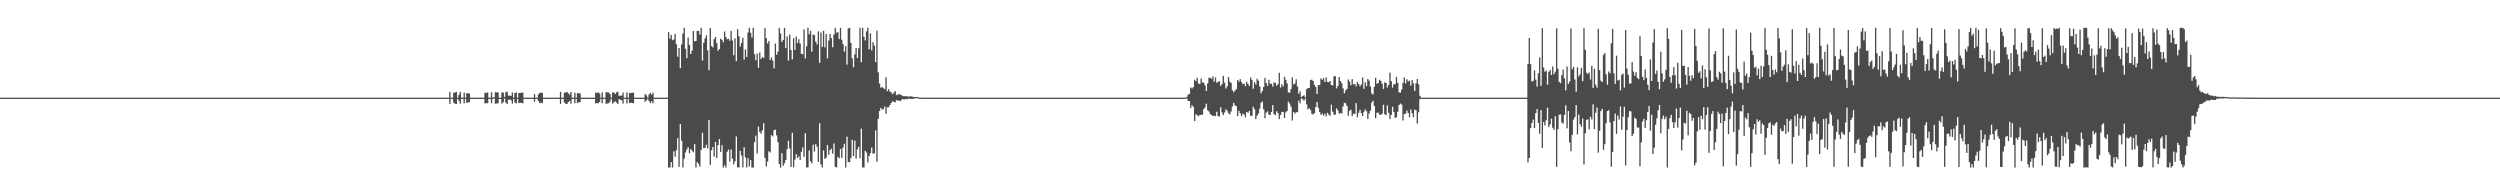 <?xml version="1.0" encoding="UTF-8"?>
<svg xmlns="http://www.w3.org/2000/svg" width="1920" height="150">
  <path d="M0 75.000h1v1.000H0zM1 75.000h1v1.000H1zM2 75.000h1v1.000H2zM3 75.000h1v1.000H3zM4 75.000h1v1.000H4zM5 75.000h1v1.000H5zM6 75.000h1v1.000H6zM7 75.000h1v1.000H7zM8 75.000h1v1.000H8zM9 75.000h1v1.000H9zM10 75.000h1v1.000H10zM11 75.000h1v1.000H11zM12 75.000h1v1.000H12zM13 75.000h1v1.000H13zM14 75.000h1v1.000H14zM15 75.000h1v1.000H15zM16 75.000h1v1.000H16zM17 75.000h1v1.000H17zM18 75.000h1v1.000H18zM19 75.000h1v1.000H19zM20 75.000h1v1.000H20zM21 75.000h1v1.000H21zM22 75.000h1v1.000H22zM23 75.000h1v1.000H23zM24 75.000h1v1.000H24zM25 75.000h1v1.000H25zM26 75.000h1v1.000H26zM27 75.000h1v1.000H27zM28 75.000h1v1.000H28zM29 75.000h1v1.000H29zM30 75.000h1v1.000H30zM31 75.000h1v1.000H31zM32 75.000h1v1.000H32zM33 75.000h1v1.000H33zM34 75.000h1v1.000H34zM35 75.000h1v1.000H35zM36 75.000h1v1.000H36zM37 75.000h1v1.000H37zM38 75.000h1v1.000H38zM39 75.000h1v1.000H39zM40 75.000h1v1.000H40zM41 75.000h1v1.000H41zM42 75.000h1v1.000H42zM43 75.000h1v1.000H43zM44 75.000h1v1.000H44zM45 75.000h1v1.000H45zM46 75.000h1v1.000H46zM47 75.000h1v1.000H47zM48 75.000h1v1.000H48zM49 75.000h1v1.000H49zM50 75.000h1v1.000H50zM51 75.000h1v1.000H51zM52 75.000h1v1.000H52zM53 75.000h1v1.000H53zM54 75.000h1v1.000H54zM55 75.000h1v1.000H55zM56 75.000h1v1.000H56zM57 75.000h1v1.000H57zM58 75.000h1v1.000H58zM59 75.000h1v1.000H59zM60 75.000h1v1.000H60zM61 75.000h1v1.000H61zM62 75.000h1v1.000H62zM63 75.000h1v1.000H63zM64 75.000h1v1.000H64zM65 75.000h1v1.000H65zM66 75.000h1v1.000H66zM67 75.000h1v1.000H67zM68 75.000h1v1.000H68zM69 75.000h1v1.000H69zM70 75.000h1v1.000H70zM71 75.000h1v1.000H71zM72 75.000h1v1.000H72zM73 75.000h1v1.000H73zM74 75.000h1v1.000H74zM75 75.000h1v1.000H75zM76 75.000h1v1.000H76zM77 75.000h1v1.000H77zM78 75.000h1v1.000H78zM79 75.000h1v1.000H79zM80 75.000h1v1.000H80zM81 75.000h1v1.000H81zM82 75.000h1v1.000H82zM83 75.000h1v1.000H83zM84 75.000h1v1.000H84zM85 75.000h1v1.000H85zM86 75.000h1v1.000H86zM87 75.000h1v1.000H87zM88 75.000h1v1.000H88zM89 75.000h1v1.000H89zM90 75.000h1v1.000H90zM91 75.000h1v1.000H91zM92 75.000h1v1.000H92zM93 75.000h1v1.000H93zM94 75.000h1v1.000H94zM95 75.000h1v1.000H95zM96 75.000h1v1.000H96zM97 75.000h1v1.000H97zM98 75.000h1v1.000H98zM99 75.000h1v1.000H99zM100 75.000h1v1.000H100zM101 75.000h1v1.000H101zM102 75.000h1v1.000H102zM103 75.000h1v1.000H103zM104 75.000h1v1.000H104zM105 75.000h1v1.000H105zM106 75.000h1v1.000H106zM107 75.000h1v1.000H107zM108 75.000h1v1.000H108zM109 75.000h1v1.000H109zM110 75.000h1v1.000H110zM111 75.000h1v1.000H111zM112 75.000h1v1.000H112zM113 75.000h1v1.000H113zM114 75.000h1v1.000H114zM115 75.000h1v1.000H115zM116 75.000h1v1.000H116zM117 75.000h1v1.000H117zM118 75.000h1v1.000H118zM119 75.000h1v1.000H119zM120 75.000h1v1.000H120zM121 75.000h1v1.000H121zM122 75.000h1v1.000H122zM123 75.000h1v1.000H123zM124 75.000h1v1.000H124zM125 75.000h1v1.000H125zM126 75.000h1v1.000H126zM127 75.000h1v1.000H127zM128 75.000h1v1.000H128zM129 75.000h1v1.000H129zM130 75.000h1v1.000H130zM131 75.000h1v1.000H131zM132 75.000h1v1.000H132zM133 75.000h1v1.000H133zM134 75.000h1v1.000H134zM135 75.000h1v1.000H135zM136 75.000h1v1.000H136zM137 75.000h1v1.000H137zM138 75.000h1v1.000H138zM139 75.000h1v1.000H139zM140 75.000h1v1.000H140zM141 75.000h1v1.000H141zM142 75.000h1v1.000H142zM143 75.000h1v1.000H143zM144 75.000h1v1.000H144zM145 75.000h1v1.000H145zM146 75.000h1v1.000H146zM147 75.000h1v1.000H147zM148 75.000h1v1.000H148zM149 75.000h1v1.000H149zM150 75.000h1v1.000H150zM151 75.000h1v1.000H151zM152 75.000h1v1.000H152zM153 75.000h1v1.000H153zM154 75.000h1v1.000H154zM155 75.000h1v1.000H155zM156 75.000h1v1.000H156zM157 75.000h1v1.000H157zM158 75.000h1v1.000H158zM159 75.000h1v1.000H159zM160 75.000h1v1.000H160zM161 75.000h1v1.000H161zM162 75.000h1v1.000H162zM163 75.000h1v1.000H163zM164 75.000h1v1.000H164zM165 75.000h1v1.000H165zM166 75.000h1v1.000H166zM167 75.000h1v1.000H167zM168 75.000h1v1.000H168zM169 75.000h1v1.000H169zM170 75.000h1v1.000H170zM171 75.000h1v1.000H171zM172 75.000h1v1.000H172zM173 75.000h1v1.000H173zM174 75.000h1v1.000H174zM175 75.000h1v1.000H175zM176 75.000h1v1.000H176zM177 75.000h1v1.000H177zM178 75.000h1v1.000H178zM179 75.000h1v1.000H179zM180 75.000h1v1.000H180zM181 75.000h1v1.000H181zM182 75.000h1v1.000H182zM183 75.000h1v1.000H183zM184 75.000h1v1.000H184zM185 75.000h1v1.000H185zM186 75.000h1v1.000H186zM187 75.000h1v1.000H187zM188 75.000h1v1.000H188zM189 75.000h1v1.000H189zM190 75.000h1v1.000H190zM191 75.000h1v1.000H191zM192 75.000h1v1.000H192zM193 75.000h1v1.000H193zM194 75.000h1v1.000H194zM195 75.000h1v1.000H195zM196 75.000h1v1.000H196zM197 75.000h1v1.000H197zM198 75.000h1v1.000H198zM199 75.000h1v1.000H199zM200 75.000h1v1.000H200zM201 75.000h1v1.000H201zM202 75.000h1v1.000H202zM203 75.000h1v1.000H203zM204 75.000h1v1.000H204zM205 75.000h1v1.000H205zM206 75.000h1v1.000H206zM207 75.000h1v1.000H207zM208 75.000h1v1.000H208zM209 75.000h1v1.000H209zM210 75.000h1v1.000H210zM211 75.000h1v1.000H211zM212 75.000h1v1.000H212zM213 75.000h1v1.000H213zM214 75.000h1v1.000H214zM215 75.000h1v1.000H215zM216 75.000h1v1.000H216zM217 75.000h1v1.000H217zM218 75.000h1v1.000H218zM219 75.000h1v1.000H219zM220 75.000h1v1.000H220zM221 75.000h1v1.000H221zM222 75.000h1v1.000H222zM223 75.000h1v1.000H223zM224 75.000h1v1.000H224zM225 75.000h1v1.000H225zM226 75.000h1v1.000H226zM227 75.000h1v1.000H227zM228 75.000h1v1.000H228zM229 75.000h1v1.000H229zM230 75.000h1v1.000H230zM231 75.000h1v1.000H231zM232 75.000h1v1.000H232zM233 75.000h1v1.000H233zM234 75.000h1v1.000H234zM235 75.000h1v1.000H235zM236 75.000h1v1.000H236zM237 75.000h1v1.000H237zM238 75.000h1v1.000H238zM239 75.000h1v1.000H239zM240 75.000h1v1.000H240zM241 75.000h1v1.000H241zM242 75.000h1v1.000H242zM243 75.000h1v1.000H243zM244 75.000h1v1.000H244zM245 75.000h1v1.000H245zM246 75.000h1v1.000H246zM247 75.000h1v1.000H247zM248 75.000h1v1.000H248zM249 75.000h1v1.000H249zM250 75.000h1v1.000H250zM251 75.000h1v1.000H251zM252 75.000h1v1.000H252zM253 75.000h1v1.000H253zM254 75.000h1v1.000H254zM255 75.000h1v1.000H255zM256 75.000h1v1.000H256zM257 75.000h1v1.000H257zM258 75.000h1v1.000H258zM259 75.000h1v1.000H259zM260 75.000h1v1.000H260zM261 75.000h1v1.000H261zM262 75.000h1v1.000H262zM263 75.000h1v1.000H263zM264 75.000h1v1.000H264zM265 75.000h1v1.000H265zM266 75.000h1v1.000H266zM267 75.000h1v1.000H267zM268 75.000h1v1.000H268zM269 75.000h1v1.000H269zM270 75.000h1v1.000H270zM271 75.000h1v1.000H271zM272 75.000h1v1.000H272zM273 75.000h1v1.000H273zM274 75.000h1v1.000H274zM275 75.000h1v1.000H275zM276 75.000h1v1.000H276zM277 75.000h1v1.000H277zM278 75.000h1v1.000H278zM279 75.000h1v1.000H279zM280 75.000h1v1.000H280zM281 75.000h1v1.000H281zM282 75.000h1v1.000H282zM283 75.000h1v1.000H283zM284 75.000h1v1.000H284zM285 75.000h1v1.000H285zM286 75.000h1v1.000H286zM287 75.000h1v1.000H287zM288 75.000h1v1.000H288zM289 75.000h1v1.000H289zM290 75.000h1v1.000H290zM291 75.000h1v1.000H291zM292 75.000h1v1.000H292zM293 75.000h1v1.000H293zM294 75.000h1v1.000H294zM295 75.000h1v1.000H295zM296 75.000h1v1.000H296zM297 75.000h1v1.000H297zM298 75.000h1v1.000H298zM299 75.000h1v1.000H299zM300 75.000h1v1.000H300zM301 75.000h1v1.000H301zM302 75.000h1v1.000H302zM303 75.000h1v1.000H303zM304 75.000h1v1.000H304zM305 75.000h1v1.000H305zM306 75.000h1v1.000H306zM307 75.000h1v1.000H307zM308 75.000h1v1.000H308zM309 75.000h1v1.000H309zM310 75.000h1v1.000H310zM311 75.000h1v1.000H311zM312 75.000h1v1.000H312zM313 75.000h1v1.000H313zM314 75.000h1v1.000H314zM315 75.000h1v1.000H315zM316 75.000h1v1.000H316zM317 75.000h1v1.000H317zM318 75.000h1v1.000H318zM319 75.000h1v1.000H319zM320 75.000h1v1.000H320zM321 75.000h1v1.000H321zM322 75.000h1v1.000H322zM323 75.000h1v1.000H323zM324 75.000h1v1.000H324zM325 75.000h1v1.000H325zM326 75.000h1v1.000H326zM327 75.000h1v1.000H327zM328 75.000h1v1.000H328zM329 75.000h1v1.000H329zM330 75.000h1v1.000H330zM331 75.000h1v1.000H331zM332 75.000h1v1.000H332zM333 75.000h1v1.000H333zM334 75.000h1v1.000H334zM335 75.000h1v1.000H335zM336 75.000h1v1.000H336zM337 75.000h1v1.000H337zM338 75.000h1v1.000H338zM339 75.000h1v1.000H339zM340 75.000h1v1.000H340zM341 75.000h1v1.000H341zM342 74.978h1v1.000H342zM343 75.000h1v1.000H343zM344 75.000h1v1.000H344zM345 70.529h1v9.301H345zM346 74.999h1v1.000H346zM347 74.999h1v1.000H347zM348 71.219h1v7.638H348zM349 70.990h1v8.688H349zM350 70.602h1v9.279H350zM351 74.976h1v1.000H351zM352 72.644h1v4.787H352zM353 70.618h1v9.002H353zM354 74.999h1v1.000H354zM355 74.999h1v1.000H355zM356 71.147h1v8.150H356zM357 74.999h1v1.000H357zM358 71.518h1v7.558H358zM359 71.661h1v6.947H359zM360 71.778h1v6.683H360zM361 75.000h1v1.000H361zM362 75.000h1v1.000H362zM363 75.000h1v1.000H363zM364 75.000h1v1.000H364zM365 75.000h1v1.000H365zM366 75.000h1v1.000H366zM367 75.000h1v1.000H367zM368 75.000h1v1.000H368zM369 75.000h1v1.000H369zM370 75.000h1v1.000H370zM371 75.000h1v1.000H371zM372 71.109h1v8.403H372zM373 71.431h1v7.681H373zM374 70.857h1v8.503H374zM375 74.978h1v1.000H375zM376 74.999h1v1.000H376zM377 70.904h1v8.371H377zM378 74.999h1v1.000H378zM379 74.600h1v1.000H379zM380 70.768h1v8.925H380zM381 70.964h1v8.551H381zM382 70.977h1v8.279H382zM383 74.990h1v1.000H383zM384 74.999h1v1.000H384zM385 71.014h1v8.541H385zM386 71.087h1v7.428H386zM387 74.385h1v1.245H387zM388 70.905h1v7.928H388zM389 70.405h1v9.497H389zM390 73.467h1v3.238H390zM391 73.441h1v2.967H391zM392 73.607h1v3.404H392zM393 71.067h1v8.474H393zM394 74.999h1v1.000H394zM395 71.362h1v7.406H395zM396 70.940h1v8.505H396zM397 74.999h1v1.000H397zM398 71.433h1v7.761H398zM399 71.456h1v7.369H399zM400 71.176h1v7.965H400zM401 71.106h1v8.267H401zM402 74.999h1v1.000H402zM403 74.999h1v1.000H403zM404 74.999h1v1.000H404zM405 75.000h1v1.000H405zM406 75.000h1v1.000H406zM407 75.000h1v1.000H407zM408 75.000h1v1.000H408zM409 75.000h1v1.000H409zM410 72.218h1v5.922H410zM411 74.997h1v1.000H411zM412 74.999h1v1.000H412zM413 72.571h1v5.048H413zM414 71.355h1v7.886H414zM415 71.237h1v7.522H415zM416 71.347h1v8.000H416zM417 74.999h1v1.000H417zM418 74.999h1v1.000H418zM419 74.999h1v1.000H419zM420 74.999h1v1.000H420zM421 74.999h1v1.000H421zM422 74.999h1v1.000H422zM423 74.999h1v1.000H423zM424 74.999h1v1.000H424zM425 75.000h1v1.000H425zM426 75.000h1v1.000H426zM427 74.995h1v1.000H427zM428 74.978h1v1.000H428zM429 75.000h1v1.000H429zM430 70.611h1v9.177H430zM431 74.955h1v1.000H431zM432 74.999h1v1.000H432zM433 71.219h1v7.638H433zM434 70.990h1v8.688H434zM435 70.602h1v9.279H435zM436 71.718h1v6.634H436zM437 72.644h1v4.787H437zM438 70.618h1v9.002H438zM439 74.999h1v1.000H439zM440 74.999h1v1.000H440zM441 71.147h1v8.150H441zM442 74.999h1v1.000H442zM443 71.518h1v7.558H443zM444 71.577h1v7.031H444zM445 71.778h1v6.683H445zM446 74.999h1v1.000H446zM447 75.000h1v1.000H447zM448 75.000h1v1.000H448zM449 75.000h1v1.000H449zM450 75.000h1v1.000H450zM451 75.000h1v1.000H451zM452 75.000h1v1.000H452zM453 75.000h1v1.000H453zM454 75.000h1v1.000H454zM455 75.000h1v1.000H455zM456 75.000h1v1.000H456zM457 71.109h1v8.403H457zM458 71.431h1v7.681H458zM459 70.857h1v8.503H459zM460 71.808h1v6.457H460zM461 74.999h1v1.000H461zM462 70.904h1v8.371H462zM463 74.999h1v1.000H463zM464 74.999h1v1.000H464zM465 70.768h1v8.925H465zM466 70.964h1v8.551H466zM467 70.977h1v8.279H467zM468 72.201h1v5.806H468zM469 74.999h1v1.000H469zM470 71.014h1v8.541H470zM471 71.087h1v7.428H471zM472 72.133h1v5.642H472zM473 70.905h1v7.928H473zM474 70.405h1v9.497H474zM475 73.550h1v2.648H475zM476 73.467h1v3.238H476zM477 73.441h1v3.570H477zM478 71.067h1v8.474H478zM479 74.989h1v1.000H479zM480 74.999h1v1.000H480zM481 70.940h1v8.505H481zM482 74.999h1v1.000H482zM483 71.433h1v7.761H483zM484 71.456h1v7.369H484zM485 71.176h1v7.965H485zM486 71.106h1v8.267H486zM487 74.999h1v1.000H487zM488 74.999h1v1.000H488zM489 74.999h1v1.000H489zM490 75.000h1v1.000H490zM491 75.000h1v1.000H491zM492 75.000h1v1.000H492zM493 75.000h1v1.000H493zM494 75.000h1v1.000H494zM495 72.218h1v5.922H495zM496 73.209h1v3.894H496zM497 74.999h1v1.000H497zM498 72.571h1v5.048H498zM499 71.355h1v7.886H499zM500 72.685h1v5.093H500zM501 71.237h1v8.111H501zM502 74.999h1v1.000H502zM503 74.999h1v1.000H503zM504 74.999h1v1.000H504zM505 74.999h1v1.000H505zM506 74.999h1v1.000H506zM507 74.999h1v1.000H507zM508 74.999h1v1.000H508zM509 74.999h1v1.000H509zM510 75.000h1v1.000H510zM511 75.000h1v1.000H511zM512 75.000h1v1.000H512zM513 24.690h1v103.923H513zM514 29.639h1v99.029H514zM515 26.779h1v97.760H515zM516 30.864h1v97.778H516zM517 30.312h1v85.886H517zM518 25.970h1v94.421H518zM519 34.046h1v81.404H519zM520 43.522h1v62.610H520zM521 36.878h1v91.267H521zM522 52.390h1v42.915H522zM523 34.186h1v73.835H523zM524 25.715h1v102.828H524zM525 21.354h1v100.489H525zM526 37.491h1v79.673H526zM527 44.626h1v70.134H527zM528 28.854h1v84.181H528zM529 34.530h1v83.236H529zM530 41.467h1v72.960H530zM531 38.924h1v76.826H531zM532 23.805h1v93.166H532zM533 31.765h1v78.905H533zM534 31.465h1v97.126H534zM535 23.738h1v100.834H535zM536 23.825h1v101.914H536zM537 26.525h1v101.489H537zM538 21.367h1v93.753H538zM539 46.506h1v55.408H539zM540 32.832h1v80.994H540zM541 29.510h1v83.980H541zM542 27.149h1v83.986H542zM543 38.714h1v75.301H543zM544 53.930h1v38.173H544zM545 21.518h1v105.160H545zM546 35.386h1v79.985H546zM547 36.395h1v76.545H547zM548 29.995h1v90.291H548zM549 28.439h1v80.613H549zM550 33.151h1v88.195H550zM551 39.017h1v72.422H551zM552 37.638h1v69.170H552zM553 29.693h1v86.970H553zM554 30.579h1v81.001H554zM555 32.410h1v96.233H555zM556 24.183h1v102.683H556zM557 28.489h1v100.169H557zM558 30.126h1v86.337H558zM559 29.819h1v85.091H559zM560 31.288h1v92.879H560zM561 23.726h1v91.020H561zM562 31.072h1v90.797H562zM563 42.468h1v83.728H563zM564 29.433h1v94.484H564zM565 46.944h1v57.837H565zM566 22.379h1v106.082H566zM567 27.820h1v100.871H567zM568 35.737h1v80.080H568zM569 33.032h1v86.382H569zM570 28.993h1v99.580H570zM571 45.715h1v67.422H571zM572 37.999h1v82.881H572zM573 43.742h1v84.879H573zM574 25.006h1v96.507H574zM575 21.337h1v106.485H575zM576 25.129h1v97.739H576zM577 28.826h1v99.809H577zM578 21.327h1v107.369H578zM579 41.615h1v67.548H579zM580 46.217h1v57.884H580zM581 41.143h1v76.773H581zM582 52.016h1v45.173H582zM583 40.299h1v61.048H583zM584 45.336h1v57.365H584zM585 43.786h1v56.381H585zM586 44.540h1v50.061H586zM587 21.499h1v99.764H587zM588 29.223h1v98.696H588zM589 33.358h1v90.750H589zM590 31.426h1v84.814H590zM591 46.051h1v71.039H591zM592 44.010h1v59.667H592zM593 46.517h1v58.161H593zM594 52.549h1v47.451H594zM595 33.460h1v66.100H595zM596 42.091h1v61.892H596zM597 39.754h1v69.471H597zM598 21.401h1v104.602H598zM599 25.688h1v103.016H599zM600 32.214h1v85.415H600zM601 30.626h1v96.697H601zM602 21.340h1v104.122H602zM603 36.913h1v85.945H603zM604 27.890h1v86.818H604zM605 46.545h1v61.561H605zM606 26.527h1v87.495H606zM607 38.416h1v89.840H607zM608 45.551h1v56.387H608zM609 29.361h1v99.159H609zM610 38.369h1v84.245H610zM611 28.101h1v90.251H611zM612 33.027h1v88.339H612zM613 30.144h1v89.932H613zM614 33.452h1v89.411H614zM615 41.306h1v75.264H615zM616 41.664h1v71.518H616zM617 22.535h1v97.970H617zM618 44.896h1v57.390H618zM619 35.556h1v93.026H619zM620 21.301h1v107.253H620zM621 26.378h1v89.104H621zM622 23.662h1v100.216H622zM623 39.657h1v85.754H623zM624 26.466h1v84.630H624zM625 26.997h1v89.454H625zM626 31.966h1v78.706H626zM627 34.086h1v78.565H627zM628 24.124h1v100.261H628zM629 48.335h1v46.375H629zM630 24.952h1v101.284H630zM631 36.055h1v92.564H631zM632 23.662h1v91.861H632zM633 36.354h1v85.650H633zM634 26.186h1v94.927H634zM635 44.783h1v66.559H635zM636 31.192h1v87.771H636zM637 26.123h1v89.104H637zM638 29.261h1v84.912H638zM639 36.288h1v81.709H639zM640 26.586h1v83.600H640zM641 21.347h1v106.823H641zM642 25.170h1v103.468H642zM643 24.507h1v95.966H643zM644 29.985h1v91.600H644zM645 21.337h1v93.054H645zM646 30.533h1v90.776H646zM647 33.897h1v79.440H647zM648 39.645h1v70.745H648zM649 35.424h1v93.263H649zM650 49.638h1v55.369H650zM651 21.846h1v102.665H651zM652 21.364h1v103.187H652zM653 32.984h1v88.406H653zM654 44.745h1v62.634H654zM655 51.604h1v68.187H655zM656 41.724h1v66.345H656zM657 36.845h1v85.008H657zM658 44.570h1v70.170H658zM659 37.075h1v75.701H659zM660 21.300h1v100.189H660zM661 47.805h1v50.992H661zM662 21.311h1v107.262H662zM663 28.188h1v100.500H663zM664 31.043h1v84.758H664zM665 24.121h1v93.016H665zM666 21.313h1v103.434H666zM667 37.877h1v81.925H667zM668 25.556h1v91.973H668zM669 38.727h1v74.489H669zM670 32.343h1v85.602H670zM671 35.021h1v82.801H671zM672 47.686h1v52.511H672zM673 23.545h1v100.712H673zM674 55.560h1v35.707H674zM675 64.166h1v21.010H675zM676 67.383h1v15.485H676zM677 66.747h1v17.372H677zM678 67.678h1v16.153H678zM679 68.519h1v13.361H679zM680 59.410h1v28.006H680zM681 70.012h1v12.382H681zM682 68.433h1v13.921H682zM683 70.294h1v10.355H683zM684 71.022h1v8.035H684zM685 72.381h1v5.318H685zM686 71.194h1v7.109H686zM687 69.892h1v8.711H687zM688 73.067h1v3.809H688zM689 72.534h1v4.633H689zM690 72.474h1v4.834H690zM691 72.506h1v5.185H691zM692 73.188h1v3.287H692zM693 73.849h1v2.239H693zM694 73.895h1v2.572H694zM695 73.914h1v2.037H695zM696 73.945h1v2.392H696zM697 74.145h1v1.649H697zM698 74.150h1v1.604H698zM699 73.902h1v2.124H699zM700 74.281h1v1.612H700zM701 74.390h1v1.512H701zM702 74.510h1v1.000H702zM703 74.639h1v1.000H703zM704 74.435h1v1.000H704zM705 74.693h1v1.000H705zM706 74.987h1v1.000H706zM707 74.991h1v1.000H707zM708 74.857h1v1.000H708zM709 74.993h1v1.000H709zM710 74.992h1v1.000H710zM711 74.994h1v1.000H711zM712 74.995h1v1.000H712zM713 74.996h1v1.000H713zM714 74.997h1v1.000H714zM715 74.946h1v1.000H715zM716 74.997h1v1.000H716zM717 74.997h1v1.000H717zM718 74.998h1v1.000H718zM719 74.998h1v1.000H719zM720 74.999h1v1.000H720zM721 74.999h1v1.000H721zM722 74.980h1v1.000H722zM723 74.999h1v1.000H723zM724 74.999h1v1.000H724zM725 75.000h1v1.000H725zM726 75.000h1v1.000H726zM727 75.000h1v1.000H727zM728 75.000h1v1.000H728zM729 75.000h1v1.000H729zM730 75.000h1v1.000H730zM731 75.000h1v1.000H731zM732 75.000h1v1.000H732zM733 75.000h1v1.000H733zM734 75.000h1v1.000H734zM735 75.000h1v1.000H735zM736 75.000h1v1.000H736zM737 75.000h1v1.000H737zM738 75.000h1v1.000H738zM739 75.000h1v1.000H739zM740 75.000h1v1.000H740zM741 75.000h1v1.000H741zM742 75.000h1v1.000H742zM743 75.000h1v1.000H743zM744 75.000h1v1.000H744zM745 75.000h1v1.000H745zM746 75.000h1v1.000H746zM747 75.000h1v1.000H747zM748 75.000h1v1.000H748zM749 75.000h1v1.000H749zM750 75.000h1v1.000H750zM751 75.000h1v1.000H751zM752 75.000h1v1.000H752zM753 75.000h1v1.000H753zM754 75.000h1v1.000H754zM755 75.000h1v1.000H755zM756 75.000h1v1.000H756zM757 75.000h1v1.000H757zM758 75.000h1v1.000H758zM759 75.000h1v1.000H759zM760 75.000h1v1.000H760zM761 75.000h1v1.000H761zM762 75.000h1v1.000H762zM763 75.000h1v1.000H763zM764 75.000h1v1.000H764zM765 75.000h1v1.000H765zM766 75.000h1v1.000H766zM767 75.000h1v1.000H767zM768 75.000h1v1.000H768zM769 75.000h1v1.000H769zM770 75.000h1v1.000H770zM771 75.000h1v1.000H771zM772 75.000h1v1.000H772zM773 75.000h1v1.000H773zM774 75.000h1v1.000H774zM775 75.000h1v1.000H775zM776 75.000h1v1.000H776zM777 75.000h1v1.000H777zM778 75.000h1v1.000H778zM779 75.000h1v1.000H779zM780 75.000h1v1.000H780zM781 75.000h1v1.000H781zM782 75.000h1v1.000H782zM783 75.000h1v1.000H783zM784 75.000h1v1.000H784zM785 75.000h1v1.000H785zM786 75.000h1v1.000H786zM787 75.000h1v1.000H787zM788 75.000h1v1.000H788zM789 75.000h1v1.000H789zM790 75.000h1v1.000H790zM791 75.000h1v1.000H791zM792 75.000h1v1.000H792zM793 75.000h1v1.000H793zM794 75.000h1v1.000H794zM795 75.000h1v1.000H795zM796 75.000h1v1.000H796zM797 75.000h1v1.000H797zM798 75.000h1v1.000H798zM799 75.000h1v1.000H799zM800 75.000h1v1.000H800zM801 75.000h1v1.000H801zM802 75.000h1v1.000H802zM803 75.000h1v1.000H803zM804 75.000h1v1.000H804zM805 75.000h1v1.000H805zM806 75.000h1v1.000H806zM807 75.000h1v1.000H807zM808 75.000h1v1.000H808zM809 75.000h1v1.000H809zM810 75.000h1v1.000H810zM811 75.000h1v1.000H811zM812 75.000h1v1.000H812zM813 75.000h1v1.000H813zM814 75.000h1v1.000H814zM815 75.000h1v1.000H815zM816 75.000h1v1.000H816zM817 75.000h1v1.000H817zM818 75.000h1v1.000H818zM819 75.000h1v1.000H819zM820 75.000h1v1.000H820zM821 75.000h1v1.000H821zM822 75.000h1v1.000H822zM823 75.000h1v1.000H823zM824 75.000h1v1.000H824zM825 75.000h1v1.000H825zM826 75.000h1v1.000H826zM827 75.000h1v1.000H827zM828 75.000h1v1.000H828zM829 75.000h1v1.000H829zM830 75.000h1v1.000H830zM831 75.000h1v1.000H831zM832 75.000h1v1.000H832zM833 75.000h1v1.000H833zM834 75.000h1v1.000H834zM835 75.000h1v1.000H835zM836 75.000h1v1.000H836zM837 75.000h1v1.000H837zM838 75.000h1v1.000H838zM839 75.000h1v1.000H839zM840 75.000h1v1.000H840zM841 75.000h1v1.000H841zM842 75.000h1v1.000H842zM843 75.000h1v1.000H843zM844 75.000h1v1.000H844zM845 75.000h1v1.000H845zM846 75.000h1v1.000H846zM847 75.000h1v1.000H847zM848 75.000h1v1.000H848zM849 75.000h1v1.000H849zM850 75.000h1v1.000H850zM851 75.000h1v1.000H851zM852 75.000h1v1.000H852zM853 75.000h1v1.000H853zM854 75.000h1v1.000H854zM855 75.000h1v1.000H855zM856 75.000h1v1.000H856zM857 75.000h1v1.000H857zM858 75.000h1v1.000H858zM859 75.000h1v1.000H859zM860 75.000h1v1.000H860zM861 75.000h1v1.000H861zM862 75.000h1v1.000H862zM863 75.000h1v1.000H863zM864 75.000h1v1.000H864zM865 75.000h1v1.000H865zM866 75.000h1v1.000H866zM867 75.000h1v1.000H867zM868 75.000h1v1.000H868zM869 75.000h1v1.000H869zM870 75.000h1v1.000H870zM871 75.000h1v1.000H871zM872 75.000h1v1.000H872zM873 75.000h1v1.000H873zM874 75.000h1v1.000H874zM875 75.000h1v1.000H875zM876 75.000h1v1.000H876zM877 75.000h1v1.000H877zM878 75.000h1v1.000H878zM879 75.000h1v1.000H879zM880 75.000h1v1.000H880zM881 75.000h1v1.000H881zM882 75.000h1v1.000H882zM883 75.000h1v1.000H883zM884 75.000h1v1.000H884zM885 75.000h1v1.000H885zM886 75.000h1v1.000H886zM887 75.000h1v1.000H887zM888 75.000h1v1.000H888zM889 75.000h1v1.000H889zM890 75.000h1v1.000H890zM891 75.000h1v1.000H891zM892 75.000h1v1.000H892zM893 75.000h1v1.000H893zM894 75.000h1v1.000H894zM895 75.000h1v1.000H895zM896 75.000h1v1.000H896zM897 75.000h1v1.000H897zM898 75.000h1v1.000H898zM899 75.000h1v1.000H899zM900 75.000h1v1.000H900zM901 75.000h1v1.000H901zM902 75.000h1v1.000H902zM903 75.000h1v1.000H903zM904 75.000h1v1.000H904zM905 75.000h1v1.000H905zM906 75.000h1v1.000H906zM907 75.000h1v1.000H907zM908 75.000h1v1.000H908zM909 75.000h1v1.000H909zM910 74.946h1v1.000H910zM911 74.455h1v1.105H911zM912 72.720h1v4.862H912zM913 72.076h1v5.536H913zM914 67.180h1v15.818H914zM915 67.935h1v12.877H915zM916 66.942h1v15.114H916zM917 61.258h1v31.743H917zM918 62.306h1v25.567H918zM919 59.744h1v28.718H919zM920 64.127h1v25.184H920zM921 64.532h1v23.766H921zM922 60.264h1v27.921H922zM923 63.243h1v24.759H923zM924 63.643h1v20.158H924zM925 65.653h1v16.779H925zM926 69.863h1v9.760H926zM927 64.087h1v20.557H927zM928 59.736h1v25.885H928zM929 59.720h1v27.943H929zM930 60.636h1v27.602H930zM931 58.691h1v30.480H931zM932 62.734h1v26.118H932zM933 59.569h1v29.617H933zM934 63.551h1v22.260H934zM935 62.757h1v26.367H935zM936 62.350h1v27.147H936zM937 65.938h1v16.459H937zM938 64.550h1v21.848H938zM939 58.198h1v30.169H939zM940 63.442h1v22.924H940zM941 67.995h1v15.966H941zM942 66.363h1v18.741H942zM943 59.168h1v27.747H943zM944 62.583h1v25.304H944zM945 63.816h1v21.783H945zM946 69.253h1v12.446H946zM947 70.819h1v8.230H947zM948 69.572h1v11.327H948zM949 68.470h1v13.108H949zM950 61.447h1v27.747H950zM951 62.763h1v22.314H951zM952 60.790h1v26.246H952zM953 63.004h1v26.230H953zM954 64.611h1v22.773H954zM955 64.225h1v23.687H955zM956 66.223h1v23.881H956zM957 62.819h1v23.170H957zM958 64.531h1v22.080H958zM959 66.004h1v19.198H959zM960 59.559h1v29.495H960zM961 61.358h1v27.507H961zM962 68.166h1v13.844H962zM963 63.134h1v20.815H963zM964 64.936h1v26.556H964zM965 60.483h1v28.332H965zM966 61.952h1v25.282H966zM967 66.386h1v17.063H967zM968 71.670h1v7.207H968zM969 69.848h1v8.111H969zM970 66.746h1v17.200H970zM971 59.777h1v30.997H971zM972 63.738h1v22.740H972zM973 65.944h1v19.585H973zM974 61.215h1v26.683H974zM975 64.234h1v24.130H975zM976 64.297h1v21.714H976zM977 66.533h1v14.139H977zM978 63.284h1v24.395H978zM979 63.685h1v24.799H979zM980 65.800h1v19.605H980zM981 64.697h1v22.189H981zM982 55.859h1v35.640H982zM983 67.239h1v21.067H983zM984 64.640h1v21.356H984zM985 66.299h1v19.569H985zM986 59.019h1v31.607H986zM987 61.212h1v25.134H987zM988 63.990h1v21.301H988zM989 70.905h1v7.189H989zM990 71.161h1v8.332H990zM991 68.419h1v13.386H991zM992 59.405h1v33.177H992zM993 64.873h1v21.106H993zM994 64.090h1v23.233H994zM995 60.888h1v25.256H995zM996 66.466h1v19.723H996zM997 72.088h1v5.169H997zM998 70.150h1v9.193H998zM999 74.616h1v1.000H999zM1000 73.695h1v2.493H1000zM1001 73.148h1v4.170H1001zM1002 74.677h1v1.000H1002zM1003 68.517h1v11.670H1003zM1004 67.628h1v16.359H1004zM1005 67.630h1v15.481H1005zM1006 61.538h1v22.970H1006zM1007 61.130h1v26.286H1007zM1008 62.212h1v25.769H1008zM1009 65.184h1v21.748H1009zM1010 66.800h1v15.447H1010zM1011 72.141h1v6.134H1011zM1012 65.301h1v17.430H1012zM1013 65.311h1v20.638H1013zM1014 60.203h1v28.025H1014zM1015 61.331h1v25.806H1015zM1016 59.940h1v28.908H1016zM1017 63.034h1v24.300H1017zM1018 59.395h1v30.070H1018zM1019 62.889h1v23.753H1019zM1020 63.123h1v24.822H1020zM1021 62.196h1v26.778H1021zM1022 65.337h1v15.122H1022zM1023 65.575h1v20.243H1023zM1024 58.596h1v29.340H1024zM1025 58.522h1v29.531H1025zM1026 67.908h1v15.352H1026zM1027 65.959h1v18.842H1027zM1028 59.129h1v28.144H1028zM1029 62.205h1v24.504H1029zM1030 63.936h1v23.296H1030zM1031 67.884h1v13.882H1031zM1032 71.643h1v7.318H1032zM1033 69.387h1v9.975H1033zM1034 68.241h1v13.137H1034zM1035 61.071h1v27.935H1035zM1036 62.678h1v22.418H1036zM1037 65.481h1v18.741H1037zM1038 60.784h1v28.424H1038zM1039 64.792h1v22.520H1039zM1040 64.396h1v23.187H1040zM1041 66.345h1v12.836H1041zM1042 62.905h1v27.163H1042zM1043 64.519h1v22.044H1043zM1044 66.237h1v18.064H1044zM1045 64.929h1v21.915H1045zM1046 59.497h1v29.640H1046zM1047 68.196h1v17.677H1047zM1048 63.144h1v20.850H1048zM1049 66.153h1v19.190H1049zM1050 60.658h1v30.715H1050zM1051 61.880h1v25.335H1051zM1052 66.477h1v18.498H1052zM1053 71.669h1v7.120H1053zM1054 72.557h1v4.781H1054zM1055 66.706h1v14.771H1055zM1056 59.817h1v31.035H1056zM1057 64.424h1v22.165H1057zM1058 63.787h1v22.748H1058zM1059 61.243h1v26.733H1059zM1060 62.151h1v26.122H1060zM1061 64.316h1v22.983H1061zM1062 68.234h1v12.245H1062zM1063 63.262h1v24.445H1063zM1064 63.689h1v24.807H1064zM1065 67.162h1v13.761H1065zM1066 65.232h1v21.424H1066zM1067 55.840h1v35.689H1067zM1068 62.343h1v25.926H1068zM1069 67.249h1v14.734H1069zM1070 64.643h1v21.361H1070zM1071 64.667h1v25.935H1071zM1072 59.025h1v30.938H1072zM1073 63.579h1v22.301H1073zM1074 70.908h1v9.800H1074zM1075 71.178h1v8.321H1075zM1076 68.743h1v11.609H1076zM1077 63.674h1v28.913H1077zM1078 59.400h1v28.250H1078zM1079 64.101h1v23.221H1079zM1080 60.890h1v23.939H1080zM1081 62.455h1v24.276H1081zM1082 61.966h1v28.046H1082zM1083 65.810h1v18.316H1083zM1084 61.336h1v25.668H1084zM1085 63.979h1v25.963H1085zM1086 69.824h1v14.374H1086zM1087 63.949h1v20.736H1087zM1088 60.681h1v34.195H1088zM1089 64.703h1v21.501H1089zM1090 73.578h1v2.626H1090zM1091 74.987h1v1.000H1091zM1092 75.000h1v1.000H1092zM1093 75.000h1v1.000H1093zM1094 75.000h1v1.000H1094zM1095 75.000h1v1.000H1095zM1096 75.000h1v1.000H1096zM1097 75.000h1v1.000H1097zM1098 75.000h1v1.000H1098zM1099 75.000h1v1.000H1099zM1100 75.000h1v1.000H1100zM1101 75.000h1v1.000H1101zM1102 75.000h1v1.000H1102zM1103 75.000h1v1.000H1103zM1104 75.000h1v1.000H1104zM1105 75.000h1v1.000H1105zM1106 75.000h1v1.000H1106zM1107 75.000h1v1.000H1107zM1108 75.000h1v1.000H1108zM1109 75.000h1v1.000H1109zM1110 75.000h1v1.000H1110zM1111 75.000h1v1.000H1111zM1112 75.000h1v1.000H1112zM1113 75.000h1v1.000H1113zM1114 75.000h1v1.000H1114zM1115 75.000h1v1.000H1115zM1116 75.000h1v1.000H1116zM1117 75.000h1v1.000H1117zM1118 75.000h1v1.000H1118zM1119 75.000h1v1.000H1119zM1120 75.000h1v1.000H1120zM1121 75.000h1v1.000H1121zM1122 75.000h1v1.000H1122zM1123 75.000h1v1.000H1123zM1124 75.000h1v1.000H1124zM1125 75.000h1v1.000H1125zM1126 75.000h1v1.000H1126zM1127 75.000h1v1.000H1127zM1128 75.000h1v1.000H1128zM1129 75.000h1v1.000H1129zM1130 75.000h1v1.000H1130zM1131 75.000h1v1.000H1131zM1132 75.000h1v1.000H1132zM1133 75.000h1v1.000H1133zM1134 75.000h1v1.000H1134zM1135 75.000h1v1.000H1135zM1136 75.000h1v1.000H1136zM1137 75.000h1v1.000H1137zM1138 75.000h1v1.000H1138zM1139 75.000h1v1.000H1139zM1140 75.000h1v1.000H1140zM1141 75.000h1v1.000H1141zM1142 75.000h1v1.000H1142zM1143 75.000h1v1.000H1143zM1144 75.000h1v1.000H1144zM1145 75.000h1v1.000H1145zM1146 75.000h1v1.000H1146zM1147 75.000h1v1.000H1147zM1148 75.000h1v1.000H1148zM1149 75.000h1v1.000H1149zM1150 75.000h1v1.000H1150zM1151 75.000h1v1.000H1151zM1152 75.000h1v1.000H1152zM1153 75.000h1v1.000H1153zM1154 75.000h1v1.000H1154zM1155 75.000h1v1.000H1155zM1156 75.000h1v1.000H1156zM1157 75.000h1v1.000H1157zM1158 75.000h1v1.000H1158zM1159 75.000h1v1.000H1159zM1160 75.000h1v1.000H1160zM1161 75.000h1v1.000H1161zM1162 75.000h1v1.000H1162zM1163 75.000h1v1.000H1163zM1164 75.000h1v1.000H1164zM1165 75.000h1v1.000H1165zM1166 75.000h1v1.000H1166zM1167 75.000h1v1.000H1167zM1168 75.000h1v1.000H1168zM1169 75.000h1v1.000H1169zM1170 75.000h1v1.000H1170zM1171 75.000h1v1.000H1171zM1172 75.000h1v1.000H1172zM1173 49.120h1v75.612H1173zM1174 29.117h1v92.179H1174zM1175 49.234h1v49.176H1175zM1176 62.629h1v31.838H1176zM1177 62.128h1v29.761H1177zM1178 54.061h1v44.284H1178zM1179 61.124h1v25.778H1179zM1180 66.439h1v17.260H1180zM1181 56.265h1v38.155H1181zM1182 44.137h1v58.641H1182zM1183 65.957h1v18.566H1183zM1184 21.656h1v92.005H1184zM1185 51.793h1v41.878H1185zM1186 55.072h1v41.185H1186zM1187 54.146h1v38.231H1187zM1188 64.955h1v17.723H1188zM1189 55.136h1v42.442H1189zM1190 53.693h1v41.886H1190zM1191 57.554h1v33.648H1191zM1192 51.028h1v47.063H1192zM1193 56.995h1v42.759H1193zM1194 55.036h1v34.196H1194zM1195 21.739h1v106.408H1195zM1196 52.855h1v46.440H1196zM1197 62.856h1v25.249H1197zM1198 63.892h1v24.033H1198zM1199 57.778h1v36.321H1199zM1200 53.445h1v41.474H1200zM1201 60.176h1v28.110H1201zM1202 69.398h1v11.561H1202zM1203 51.153h1v47.381H1203zM1204 64.496h1v20.774H1204zM1205 62.722h1v46.693H1205zM1206 21.841h1v94.246H1206zM1207 53.181h1v50.440H1207zM1208 51.349h1v40.498H1208zM1209 61.058h1v28.866H1209zM1210 70.468h1v10.298H1210zM1211 51.666h1v51.515H1211zM1212 58.621h1v29.407H1212zM1213 57.023h1v38.417H1213zM1214 52.117h1v45.218H1214zM1215 62.383h1v28.660H1215zM1216 21.667h1v104.660H1216zM1217 38.266h1v64.155H1217zM1218 55.882h1v36.164H1218zM1219 56.859h1v34.773H1219zM1220 55.669h1v43.654H1220zM1221 61.096h1v28.551H1221zM1222 50.488h1v41.274H1222zM1223 67.492h1v12.641H1223zM1224 52.818h1v46.411H1224zM1225 65.011h1v21.580H1225zM1226 67.301h1v15.230H1226zM1227 22.094h1v95.158H1227zM1228 53.886h1v46.505H1228zM1229 61.986h1v23.331H1229zM1230 63.058h1v20.552H1230zM1231 42.123h1v72.989H1231zM1232 40.730h1v69.974H1232zM1233 56.985h1v37.757H1233zM1234 65.050h1v20.271H1234zM1235 54.911h1v29.775H1235zM1236 56.389h1v37.595H1236zM1237 33.298h1v94.783H1237zM1238 22.233h1v94.409H1238zM1239 56.386h1v36.648H1239zM1240 64.412h1v22.853H1240zM1241 42.752h1v60.056H1241zM1242 61.791h1v26.904H1242zM1243 61.309h1v30.484H1243zM1244 69.382h1v12.424H1244zM1245 57.471h1v42.132H1245zM1246 56.521h1v33.146H1246zM1247 67.216h1v14.775H1247zM1248 23.074h1v103.968H1248zM1249 52.688h1v47.191H1249zM1250 57.342h1v32.752H1250zM1251 64.225h1v21.137H1251zM1252 64.069h1v21.508H1252zM1253 47.662h1v56.895H1253zM1254 54.942h1v47.769H1254zM1255 58.144h1v32.299H1255zM1256 55.464h1v35.890H1256zM1257 59.794h1v38.223H1257zM1258 60.800h1v37.157H1258zM1259 27.772h1v99.940H1259zM1260 43.049h1v66.328H1260zM1261 59.010h1v34.388H1261zM1262 61.493h1v29.731H1262zM1263 53.299h1v44.974H1263zM1264 59.867h1v32.464H1264zM1265 65.148h1v20.834H1265zM1266 69.297h1v12.059H1266zM1267 45.620h1v54.795H1267zM1268 62.177h1v25.979H1268zM1269 32.597h1v85.751H1269zM1270 22.374h1v90.993H1270zM1271 56.768h1v39.020H1271zM1272 54.092h1v36.841H1272zM1273 62.861h1v21.845H1273zM1274 68.443h1v12.198H1274zM1275 39.731h1v62.644H1275zM1276 56.283h1v35.057H1276zM1277 62.835h1v26.050H1277zM1278 60.904h1v30.678H1278zM1279 53.641h1v36.005H1279zM1280 21.638h1v106.955H1280zM1281 29.778h1v69.209H1281zM1282 59.143h1v31.682H1282zM1283 63.568h1v24.662H1283zM1284 57.861h1v35.933H1284zM1285 51.492h1v46.819H1285zM1286 57.752h1v36.136H1286zM1287 67.975h1v15.314H1287zM1288 48.197h1v49.774H1288zM1289 64.366h1v26.246H1289zM1290 67.584h1v15.105H1290zM1291 22.978h1v92.499H1291zM1292 50.666h1v56.544H1292zM1293 50.546h1v43.820H1293zM1294 57.501h1v37.430H1294zM1295 65.026h1v20.013H1295zM1296 51.460h1v52.467H1296zM1297 58.202h1v28.410H1297zM1298 62.024h1v25.646H1298zM1299 57.724h1v35.002H1299zM1300 59.951h1v30.646H1300zM1301 22.215h1v104.787H1301zM1302 35.302h1v89.600H1302zM1303 46.734h1v54.246H1303zM1304 55.933h1v34.145H1304zM1305 54.747h1v44.856H1305zM1306 60.208h1v28.696H1306zM1307 50.299h1v41.303H1307zM1308 67.520h1v14.747H1308zM1309 53.159h1v46.431H1309zM1310 59.331h1v29.039H1310zM1311 66.680h1v15.712H1311zM1312 21.835h1v95.588H1312zM1313 53.978h1v46.681H1313zM1314 62.863h1v24.570H1314zM1315 62.488h1v22.836H1315zM1316 41.608h1v73.580H1316zM1317 39.239h1v70.020H1317zM1318 59.219h1v39.820H1318zM1319 61.123h1v24.620H1319zM1320 55.106h1v32.370H1320zM1321 56.268h1v38.244H1321zM1322 63.509h1v23.801H1322zM1323 21.766h1v105.990H1323zM1324 54.964h1v38.010H1324zM1325 63.683h1v23.144H1325zM1326 68.446h1v14.265H1326zM1327 42.806h1v60.194H1327zM1328 61.472h1v30.010H1328zM1329 65.795h1v16.097H1329zM1330 71.647h1v6.354H1330zM1331 55.559h1v45.868H1331zM1332 64.359h1v20.515H1332zM1333 22.662h1v104.506H1333zM1334 52.713h1v65.727H1334zM1335 55.276h1v44.296H1335zM1336 63.316h1v22.020H1336zM1337 63.761h1v21.862H1337zM1338 68.804h1v11.890H1338zM1339 47.285h1v57.084H1339zM1340 58.157h1v32.174H1340zM1341 56.538h1v35.126H1341zM1342 63.620h1v23.162H1342zM1343 59.198h1v38.582H1343zM1344 25.157h1v103.068H1344zM1345 38.986h1v78.659H1345zM1346 42.322h1v56.996H1346zM1347 52.014h1v43.238H1347zM1348 51.199h1v52.101H1348zM1349 57.930h1v33.641H1349zM1350 52.728h1v40.796H1350zM1351 60.750h1v31.579H1351zM1352 50.469h1v52.229H1352zM1353 59.180h1v35.709H1353zM1354 50.974h1v45.138H1354zM1355 21.420h1v97.533H1355zM1356 38.188h1v67.697H1356zM1357 42.112h1v56.199H1357zM1358 49.962h1v44.736H1358zM1359 59.149h1v34.687H1359zM1360 42.925h1v60.608H1360zM1361 53.855h1v41.893H1361zM1362 57.307h1v39.405H1362zM1363 53.341h1v41.488H1363zM1364 55.492h1v38.301H1364zM1365 21.432h1v100.811H1365zM1366 29.454h1v96.482H1366zM1367 40.211h1v58.542H1367zM1368 54.364h1v46.566H1368zM1369 51.113h1v49.491H1369zM1370 49.713h1v46.369H1370zM1371 38.629h1v64.171H1371zM1372 63.095h1v28.224H1372zM1373 49.415h1v51.815H1373zM1374 55.269h1v37.629H1374zM1375 55.758h1v35.852H1375zM1376 22.474h1v103.293H1376zM1377 50.483h1v54.816H1377zM1378 56.479h1v32.329H1378zM1379 46.961h1v50.085H1379zM1380 62.223h1v25.206H1380zM1381 49.749h1v54.459H1381zM1382 55.986h1v34.887H1382zM1383 57.549h1v31.212H1383zM1384 44.902h1v53.977H1384zM1385 53.909h1v37.159H1385zM1386 59.212h1v29.673H1386zM1387 21.558h1v106.733H1387zM1388 42.464h1v76.258H1388zM1389 25.384h1v82.858H1389zM1390 48.733h1v53.887H1390zM1391 48.000h1v59.404H1391zM1392 48.985h1v44.675H1392zM1393 60.458h1v29.541H1393zM1394 59.219h1v34.043H1394zM1395 48.575h1v54.443H1395zM1396 59.161h1v35.801H1396zM1397 21.332h1v96.959H1397zM1398 35.129h1v72.306H1398zM1399 45.514h1v61.370H1399zM1400 54.849h1v36.562H1400zM1401 39.743h1v73.694H1401zM1402 57.816h1v33.156H1402zM1403 34.123h1v80.708H1403zM1404 58.083h1v37.193H1404zM1405 57.093h1v29.357H1405zM1406 61.979h1v26.231H1406zM1407 53.694h1v42.901H1407zM1408 21.389h1v106.697H1408zM1409 43.114h1v63.940H1409zM1410 54.015h1v47.239H1410zM1411 53.584h1v38.154H1411zM1412 45.274h1v58.175H1412zM1413 38.014h1v68.657H1413zM1414 42.758h1v58.499H1414zM1415 43.257h1v59.593H1415zM1416 49.824h1v53.716H1416zM1417 61.137h1v32.902H1417zM1418 67.459h1v15.195H1418zM1419 23.035h1v104.977H1419zM1420 53.265h1v48.190H1420zM1421 53.736h1v38.519H1421zM1422 61.828h1v28.470H1422zM1423 65.531h1v19.051H1423zM1424 40.454h1v77.135H1424zM1425 39.933h1v70.396H1425zM1426 35.593h1v72.020H1426zM1427 50.350h1v56.227H1427zM1428 37.260h1v73.951H1428zM1429 24.319h1v103.622H1429zM1430 21.488h1v106.893H1430zM1431 30.955h1v91.080H1431zM1432 24.115h1v97.322H1432zM1433 39.025h1v70.628H1433zM1434 38.874h1v66.904H1434zM1435 50.566h1v53.970H1435zM1436 47.577h1v56.345H1436zM1437 46.493h1v58.606H1437zM1438 52.904h1v48.009H1438zM1439 51.303h1v45.269H1439zM1440 21.324h1v99.404H1440zM1441 40.958h1v62.805H1441zM1442 53.576h1v43.347H1442zM1443 42.934h1v54.208H1443zM1444 58.617h1v35.381H1444zM1445 39.336h1v60.668H1445zM1446 53.685h1v43.262H1446zM1447 53.365h1v44.730H1447zM1448 56.463h1v37.432H1448zM1449 58.868h1v34.425H1449zM1450 47.062h1v69.209H1450zM1451 21.560h1v106.630H1451zM1452 39.553h1v77.828H1452zM1453 53.844h1v47.388H1453zM1454 51.771h1v40.827H1454zM1455 49.581h1v50.488H1455zM1456 41.410h1v59.346H1456zM1457 58.346h1v33.119H1457zM1458 59.519h1v30.789H1458zM1459 49.806h1v47.651H1459zM1460 56.293h1v34.759H1460zM1461 23.216h1v104.614H1461zM1462 34.894h1v82.062H1462zM1463 49.370h1v62.038H1463zM1464 40.627h1v61.394H1464zM1465 59.379h1v31.702H1465zM1466 61.313h1v28.705H1466zM1467 48.324h1v63.487H1467zM1468 50.664h1v51.475H1468zM1469 37.098h1v84.185H1469zM1470 40.875h1v61.989H1470zM1471 46.063h1v60.870H1471zM1472 21.504h1v106.595H1472zM1473 32.426h1v95.968H1473zM1474 28.492h1v87.722H1474zM1475 31.355h1v83.740H1475zM1476 31.320h1v89.161H1476zM1477 42.444h1v69.962H1477zM1478 54.483h1v41.645H1478zM1479 49.220h1v44.672H1479zM1480 45.304h1v60.907H1480zM1481 54.124h1v47.004H1481zM1482 33.921h1v76.811H1482zM1483 21.485h1v93.794H1483zM1484 44.672h1v64.307H1484zM1485 53.378h1v42.581H1485zM1486 54.240h1v56.545H1486zM1487 41.250h1v75.011H1487zM1488 38.856h1v74.308H1488zM1489 60.442h1v32.270H1489zM1490 54.558h1v39.554H1490zM1491 51.784h1v37.485H1491zM1492 55.211h1v42.106H1492zM1493 22.424h1v105.719H1493zM1494 32.964h1v78.945H1494zM1495 43.225h1v59.437H1495zM1496 47.630h1v55.036H1496zM1497 46.493h1v58.347H1497zM1498 59.370h1v40.002H1498zM1499 46.836h1v58.329H1499zM1500 49.469h1v49.295H1500zM1501 45.998h1v61.895H1501zM1502 53.678h1v42.774H1502zM1503 62.561h1v27.333H1503zM1504 22.370h1v105.936H1504zM1505 42.601h1v60.260H1505zM1506 44.771h1v61.466H1506zM1507 49.799h1v58.746H1507zM1508 52.619h1v43.235H1508zM1509 37.530h1v73.345H1509zM1510 39.487h1v78.013H1510zM1511 35.601h1v74.989H1511zM1512 24.506h1v100.045H1512zM1513 21.408h1v107.265H1513zM1514 27.419h1v98.659H1514zM1515 25.872h1v102.720H1515zM1516 37.039h1v86.535H1516zM1517 21.330h1v98.090H1517zM1518 35.566h1v80.974H1518zM1519 22.828h1v100.754H1519zM1520 44.488h1v71.245H1520zM1521 44.772h1v55.085H1521zM1522 42.221h1v67.306H1522zM1523 44.683h1v62.315H1523zM1524 55.136h1v48.159H1524zM1525 21.746h1v106.741H1525zM1526 32.704h1v79.517H1526zM1527 47.308h1v59.963H1527zM1528 38.078h1v65.597H1528zM1529 48.621h1v47.151H1529zM1530 56.673h1v46.323H1530zM1531 38.918h1v68.559H1531zM1532 50.151h1v50.200H1532zM1533 48.987h1v50.267H1533zM1534 48.527h1v56.330H1534zM1535 48.458h1v58.165H1535zM1536 21.610h1v106.561H1536zM1537 24.435h1v103.804H1537zM1538 27.685h1v88.733H1538zM1539 36.444h1v75.948H1539zM1540 36.043h1v69.022H1540zM1541 41.816h1v62.586H1541zM1542 45.537h1v62.861H1542zM1543 57.670h1v35.870H1543zM1544 40.823h1v64.696H1544zM1545 55.193h1v39.445H1545zM1546 34.598h1v76.732H1546zM1547 21.775h1v106.934H1547zM1548 38.108h1v67.754H1548zM1549 41.787h1v65.521H1549zM1550 50.831h1v54.466H1550zM1551 54.713h1v43.172H1551zM1552 32.651h1v91.117H1552zM1553 44.988h1v62.390H1553zM1554 39.865h1v68.068H1554zM1555 38.617h1v73.556H1555zM1556 39.450h1v68.419H1556zM1557 21.804h1v104.430H1557zM1558 21.537h1v107.093H1558zM1559 25.377h1v98.897H1559zM1560 36.084h1v85.743H1560zM1561 30.938h1v97.665H1561zM1562 42.288h1v78.862H1562zM1563 39.631h1v76.503H1563zM1564 47.430h1v55.178H1564zM1565 38.108h1v71.079H1565zM1566 46.944h1v58.405H1566zM1567 49.955h1v58.387H1567zM1568 21.733h1v105.403H1568zM1569 43.824h1v58.190H1569zM1570 42.744h1v64.870H1570zM1571 47.616h1v58.477H1571zM1572 34.644h1v84.630H1572zM1573 37.306h1v80.497H1573zM1574 42.451h1v71.762H1574zM1575 26.916h1v77.412H1575zM1576 40.813h1v68.629H1576zM1577 21.467h1v94.764H1577zM1578 22.358h1v105.648H1578zM1579 21.821h1v106.278H1579zM1580 22.285h1v90.590H1580zM1581 21.327h1v107.128H1581zM1582 35.000h1v88.000H1582zM1583 49.112h1v55.173H1583zM1584 34.979h1v84.823H1584zM1585 40.438h1v64.876H1585zM1586 37.012h1v73.110H1586zM1587 50.250h1v51.145H1587zM1588 52.531h1v54.430H1588zM1589 21.650h1v106.600H1589zM1590 27.718h1v97.693H1590zM1591 27.903h1v98.006H1591zM1592 22.108h1v103.080H1592zM1593 33.991h1v81.645H1593zM1594 26.178h1v84.501H1594zM1595 36.555h1v74.897H1595zM1596 41.533h1v70.068H1596zM1597 22.699h1v89.774H1597zM1598 42.406h1v59.446H1598zM1599 38.291h1v68.395H1599zM1600 21.366h1v107.275H1600zM1601 21.369h1v107.252H1601zM1602 21.428h1v107.036H1602zM1603 28.934h1v99.754H1603zM1604 34.072h1v77.228H1604zM1605 43.005h1v70.498H1605zM1606 37.224h1v73.475H1606zM1607 52.494h1v48.136H1607zM1608 42.473h1v60.690H1608zM1609 57.555h1v44.264H1609zM1610 41.859h1v80.118H1610zM1611 21.715h1v100.828H1611zM1612 37.180h1v81.897H1612zM1613 35.070h1v66.705H1613zM1614 51.791h1v43.822H1614zM1615 55.516h1v39.165H1615zM1616 37.009h1v68.489H1616zM1617 43.596h1v63.227H1617zM1618 37.626h1v65.649H1618zM1619 21.708h1v95.273H1619zM1620 37.940h1v81.054H1620zM1621 21.710h1v106.178H1621zM1622 23.262h1v105.316H1622zM1623 24.679h1v96.105H1623zM1624 27.084h1v98.195H1624zM1625 29.678h1v90.903H1625zM1626 28.651h1v93.655H1626zM1627 42.938h1v60.469H1627zM1628 45.194h1v58.726H1628zM1629 36.662h1v74.251H1629zM1630 50.168h1v52.460H1630zM1631 57.398h1v37.542H1631zM1632 21.760h1v106.247H1632zM1633 40.749h1v64.898H1633zM1634 35.982h1v70.398H1634zM1635 48.510h1v57.204H1635zM1636 48.477h1v56.385H1636zM1637 25.387h1v89.775H1637zM1638 49.810h1v56.058H1638zM1639 43.849h1v70.880H1639zM1640 51.692h1v51.766H1640zM1641 48.703h1v63.166H1641zM1642 21.863h1v106.231H1642zM1643 24.561h1v103.673H1643zM1644 34.662h1v93.879H1644zM1645 21.911h1v105.670H1645zM1646 27.538h1v87.405H1646zM1647 41.038h1v69.555H1647zM1648 32.373h1v83.727H1648zM1649 45.293h1v64.420H1649zM1650 39.525h1v67.371H1650zM1651 44.166h1v64.919H1651zM1652 52.923h1v53.561H1652zM1653 21.714h1v106.870H1653zM1654 24.923h1v91.286H1654zM1655 34.365h1v79.954H1655zM1656 22.689h1v97.765H1656zM1657 33.522h1v92.441H1657zM1658 34.765h1v86.640H1658zM1659 39.891h1v66.422H1659zM1660 45.426h1v59.449H1660zM1661 40.044h1v73.840H1661zM1662 44.855h1v69.518H1662zM1663 47.946h1v55.764H1663zM1664 21.682h1v106.821H1664zM1665 23.248h1v105.363H1665zM1666 26.489h1v98.312H1666zM1667 32.818h1v95.846H1667zM1668 23.104h1v104.408H1668zM1669 29.061h1v87.433H1669zM1670 33.890h1v90.326H1670zM1671 33.730h1v83.437H1671zM1672 42.494h1v67.203H1672zM1673 38.182h1v73.166H1673zM1674 21.425h1v101.996H1674zM1675 21.365h1v104.738H1675zM1676 21.401h1v107.188H1676zM1677 22.450h1v104.748H1677zM1678 32.308h1v86.662H1678zM1679 31.183h1v80.986H1679zM1680 51.360h1v53.598H1680zM1681 51.290h1v54.090H1681zM1682 42.079h1v57.902H1682zM1683 62.063h1v27.070H1683zM1684 59.376h1v29.310H1684zM1685 58.345h1v36.931H1685zM1686 60.890h1v28.635H1686zM1687 66.986h1v18.896H1687zM1688 65.344h1v17.829H1688zM1689 69.502h1v10.601H1689zM1690 70.922h1v8.884H1690zM1691 70.521h1v9.033H1691zM1692 71.424h1v7.227H1692zM1693 71.823h1v6.481H1693zM1694 72.202h1v5.025H1694zM1695 71.555h1v5.605H1695zM1696 72.804h1v4.358H1696zM1697 73.257h1v3.778H1697zM1698 73.490h1v2.903H1698zM1699 73.469h1v3.290H1699zM1700 74.027h1v2.697H1700zM1701 73.651h1v3.129H1701zM1702 74.178h1v1.605H1702zM1703 74.337h1v1.422H1703zM1704 74.328h1v1.370H1704zM1705 74.554h1v1.127H1705zM1706 74.243h1v1.270H1706zM1707 74.435h1v1.240H1707zM1708 74.372h1v1.032H1708zM1709 74.564h1v1.000H1709zM1710 74.588h1v1.000H1710zM1711 74.713h1v1.000H1711zM1712 74.695h1v1.000H1712zM1713 74.841h1v1.000H1713zM1714 74.751h1v1.000H1714zM1715 74.786h1v1.000H1715zM1716 74.865h1v1.000H1716zM1717 74.835h1v1.000H1717zM1718 74.861h1v1.000H1718zM1719 74.856h1v1.000H1719zM1720 74.839h1v1.000H1720zM1721 74.899h1v1.000H1721zM1722 74.893h1v1.000H1722zM1723 74.931h1v1.000H1723zM1724 74.930h1v1.000H1724zM1725 74.932h1v1.000H1725zM1726 74.930h1v1.000H1726zM1727 74.925h1v1.000H1727zM1728 74.967h1v1.000H1728zM1729 74.968h1v1.000H1729zM1730 74.959h1v1.000H1730zM1731 74.971h1v1.000H1731zM1732 74.964h1v1.000H1732zM1733 74.976h1v1.000H1733zM1734 74.979h1v1.000H1734zM1735 74.987h1v1.000H1735zM1736 74.987h1v1.000H1736zM1737 74.987h1v1.000H1737zM1738 74.990h1v1.000H1738zM1739 74.994h1v1.000H1739zM1740 74.996h1v1.000H1740zM1741 74.995h1v1.000H1741zM1742 74.997h1v1.000H1742zM1743 74.995h1v1.000H1743zM1744 74.997h1v1.000H1744zM1745 74.998h1v1.000H1745zM1746 74.998h1v1.000H1746zM1747 74.999h1v1.000H1747zM1748 74.999h1v1.000H1748zM1749 74.999h1v1.000H1749zM1750 74.999h1v1.000H1750zM1751 74.999h1v1.000H1751zM1752 74.999h1v1.000H1752zM1753 74.999h1v1.000H1753zM1754 74.999h1v1.000H1754zM1755 74.999h1v1.000H1755zM1756 74.999h1v1.000H1756zM1757 74.999h1v1.000H1757zM1758 75.000h1v1.000H1758zM1759 75.000h1v1.000H1759zM1760 75.000h1v1.000H1760zM1761 75.000h1v1.000H1761zM1762 75.000h1v1.000H1762zM1763 75.000h1v1.000H1763zM1764 75.000h1v1.000H1764zM1765 75.000h1v1.000H1765zM1766 75.000h1v1.000H1766zM1767 75.000h1v1.000H1767zM1768 75.000h1v1.000H1768zM1769 75.000h1v1.000H1769zM1770 75.000h1v1.000H1770zM1771 75.000h1v1.000H1771zM1772 75.000h1v1.000H1772zM1773 75.000h1v1.000H1773zM1774 75.000h1v1.000H1774zM1775 75.000h1v1.000H1775zM1776 75.000h1v1.000H1776zM1777 75.000h1v1.000H1777zM1778 75.000h1v1.000H1778zM1779 75.000h1v1.000H1779zM1780 75.000h1v1.000H1780zM1781 75.000h1v1.000H1781zM1782 75.000h1v1.000H1782zM1783 75.000h1v1.000H1783zM1784 75.000h1v1.000H1784zM1785 75.000h1v1.000H1785zM1786 75.000h1v1.000H1786zM1787 75.000h1v1.000H1787zM1788 75.000h1v1.000H1788zM1789 75.000h1v1.000H1789zM1790 75.000h1v1.000H1790zM1791 75.000h1v1.000H1791zM1792 75.000h1v1.000H1792zM1793 75.000h1v1.000H1793zM1794 75.000h1v1.000H1794zM1795 75.000h1v1.000H1795zM1796 75.000h1v1.000H1796zM1797 75.000h1v1.000H1797zM1798 75.000h1v1.000H1798zM1799 75.000h1v1.000H1799zM1800 75.000h1v1.000H1800zM1801 75.000h1v1.000H1801zM1802 75.000h1v1.000H1802zM1803 75.000h1v1.000H1803zM1804 75.000h1v1.000H1804zM1805 75.000h1v1.000H1805zM1806 75.000h1v1.000H1806zM1807 75.000h1v1.000H1807zM1808 75.000h1v1.000H1808zM1809 75.000h1v1.000H1809zM1810 75.000h1v1.000H1810zM1811 75.000h1v1.000H1811zM1812 75.000h1v1.000H1812zM1813 75.000h1v1.000H1813zM1814 75.000h1v1.000H1814zM1815 75.000h1v1.000H1815zM1816 75.000h1v1.000H1816zM1817 75.000h1v1.000H1817zM1818 75.000h1v1.000H1818zM1819 75.000h1v1.000H1819zM1820 75.000h1v1.000H1820zM1821 75.000h1v1.000H1821zM1822 75.000h1v1.000H1822zM1823 75.000h1v1.000H1823zM1824 75.000h1v1.000H1824zM1825 75.000h1v1.000H1825zM1826 75.000h1v1.000H1826zM1827 75.000h1v1.000H1827zM1828 75.000h1v1.000H1828zM1829 75.000h1v1.000H1829zM1830 75.000h1v1.000H1830zM1831 75.000h1v1.000H1831zM1832 75.000h1v1.000H1832zM1833 75.000h1v1.000H1833zM1834 75.000h1v1.000H1834zM1835 75.000h1v1.000H1835zM1836 75.000h1v1.000H1836zM1837 75.000h1v1.000H1837zM1838 75.000h1v1.000H1838zM1839 75.000h1v1.000H1839zM1840 75.000h1v1.000H1840zM1841 75.000h1v1.000H1841zM1842 75.000h1v1.000H1842zM1843 75.000h1v1.000H1843zM1844 75.000h1v1.000H1844zM1845 75.000h1v1.000H1845zM1846 75.000h1v1.000H1846zM1847 75.000h1v1.000H1847zM1848 75.000h1v1.000H1848zM1849 75.000h1v1.000H1849zM1850 75.000h1v1.000H1850zM1851 75.000h1v1.000H1851zM1852 75.000h1v1.000H1852zM1853 75.000h1v1.000H1853zM1854 75.000h1v1.000H1854zM1855 75.000h1v1.000H1855zM1856 75.000h1v1.000H1856zM1857 75.000h1v1.000H1857zM1858 75.000h1v1.000H1858zM1859 75.000h1v1.000H1859zM1860 75.000h1v1.000H1860zM1861 75.000h1v1.000H1861zM1862 75.000h1v1.000H1862zM1863 75.000h1v1.000H1863zM1864 75.000h1v1.000H1864zM1865 75.000h1v1.000H1865zM1866 75.000h1v1.000H1866zM1867 75.000h1v1.000H1867zM1868 75.000h1v1.000H1868zM1869 75.000h1v1.000H1869zM1870 75.000h1v1.000H1870zM1871 75.000h1v1.000H1871zM1872 75.000h1v1.000H1872zM1873 75.000h1v1.000H1873zM1874 75.000h1v1.000H1874zM1875 75.000h1v1.000H1875zM1876 75.000h1v1.000H1876zM1877 75.000h1v1.000H1877zM1878 75.000h1v1.000H1878zM1879 75.000h1v1.000H1879zM1880 75.000h1v1.000H1880zM1881 75.000h1v1.000H1881zM1882 75.000h1v1.000H1882zM1883 75.000h1v1.000H1883zM1884 75.000h1v1.000H1884zM1885 75.000h1v1.000H1885zM1886 75.000h1v1.000H1886zM1887 75.000h1v1.000H1887zM1888 75.000h1v1.000H1888zM1889 75.000h1v1.000H1889zM1890 75.000h1v1.000H1890zM1891 75.000h1v1.000H1891zM1892 75.000h1v1.000H1892zM1893 75.000h1v1.000H1893zM1894 75.000h1v1.000H1894zM1895 75.000h1v1.000H1895zM1896 75.000h1v1.000H1896zM1897 75.000h1v1.000H1897zM1898 75.000h1v1.000H1898zM1899 75.000h1v1.000H1899zM1900 75.000h1v1.000H1900zM1901 75.000h1v1.000H1901zM1902 75.000h1v1.000H1902zM1903 75.000h1v1.000H1903zM1904 75.000h1v1.000H1904zM1905 75.000h1v1.000H1905zM1906 75.000h1v1.000H1906zM1907 75.000h1v1.000H1907zM1908 75.000h1v1.000H1908zM1909 75.000h1v1.000H1909zM1910 75.000h1v1.000H1910zM1911 75.000h1v1.000H1911zM1912 75.000h1v1.000H1912zM1913 75.000h1v1.000H1913zM1914 75.000h1v1.000H1914zM1915 75.000h1v1.000H1915zM1916 75.000h1v1.000H1916zM1917 75.000h1v1.000H1917zM1918 75.000h1v1.000H1918zM1919 75.000h1v1.000H1919z" fill="#4a4a4a"></path>
</svg>
